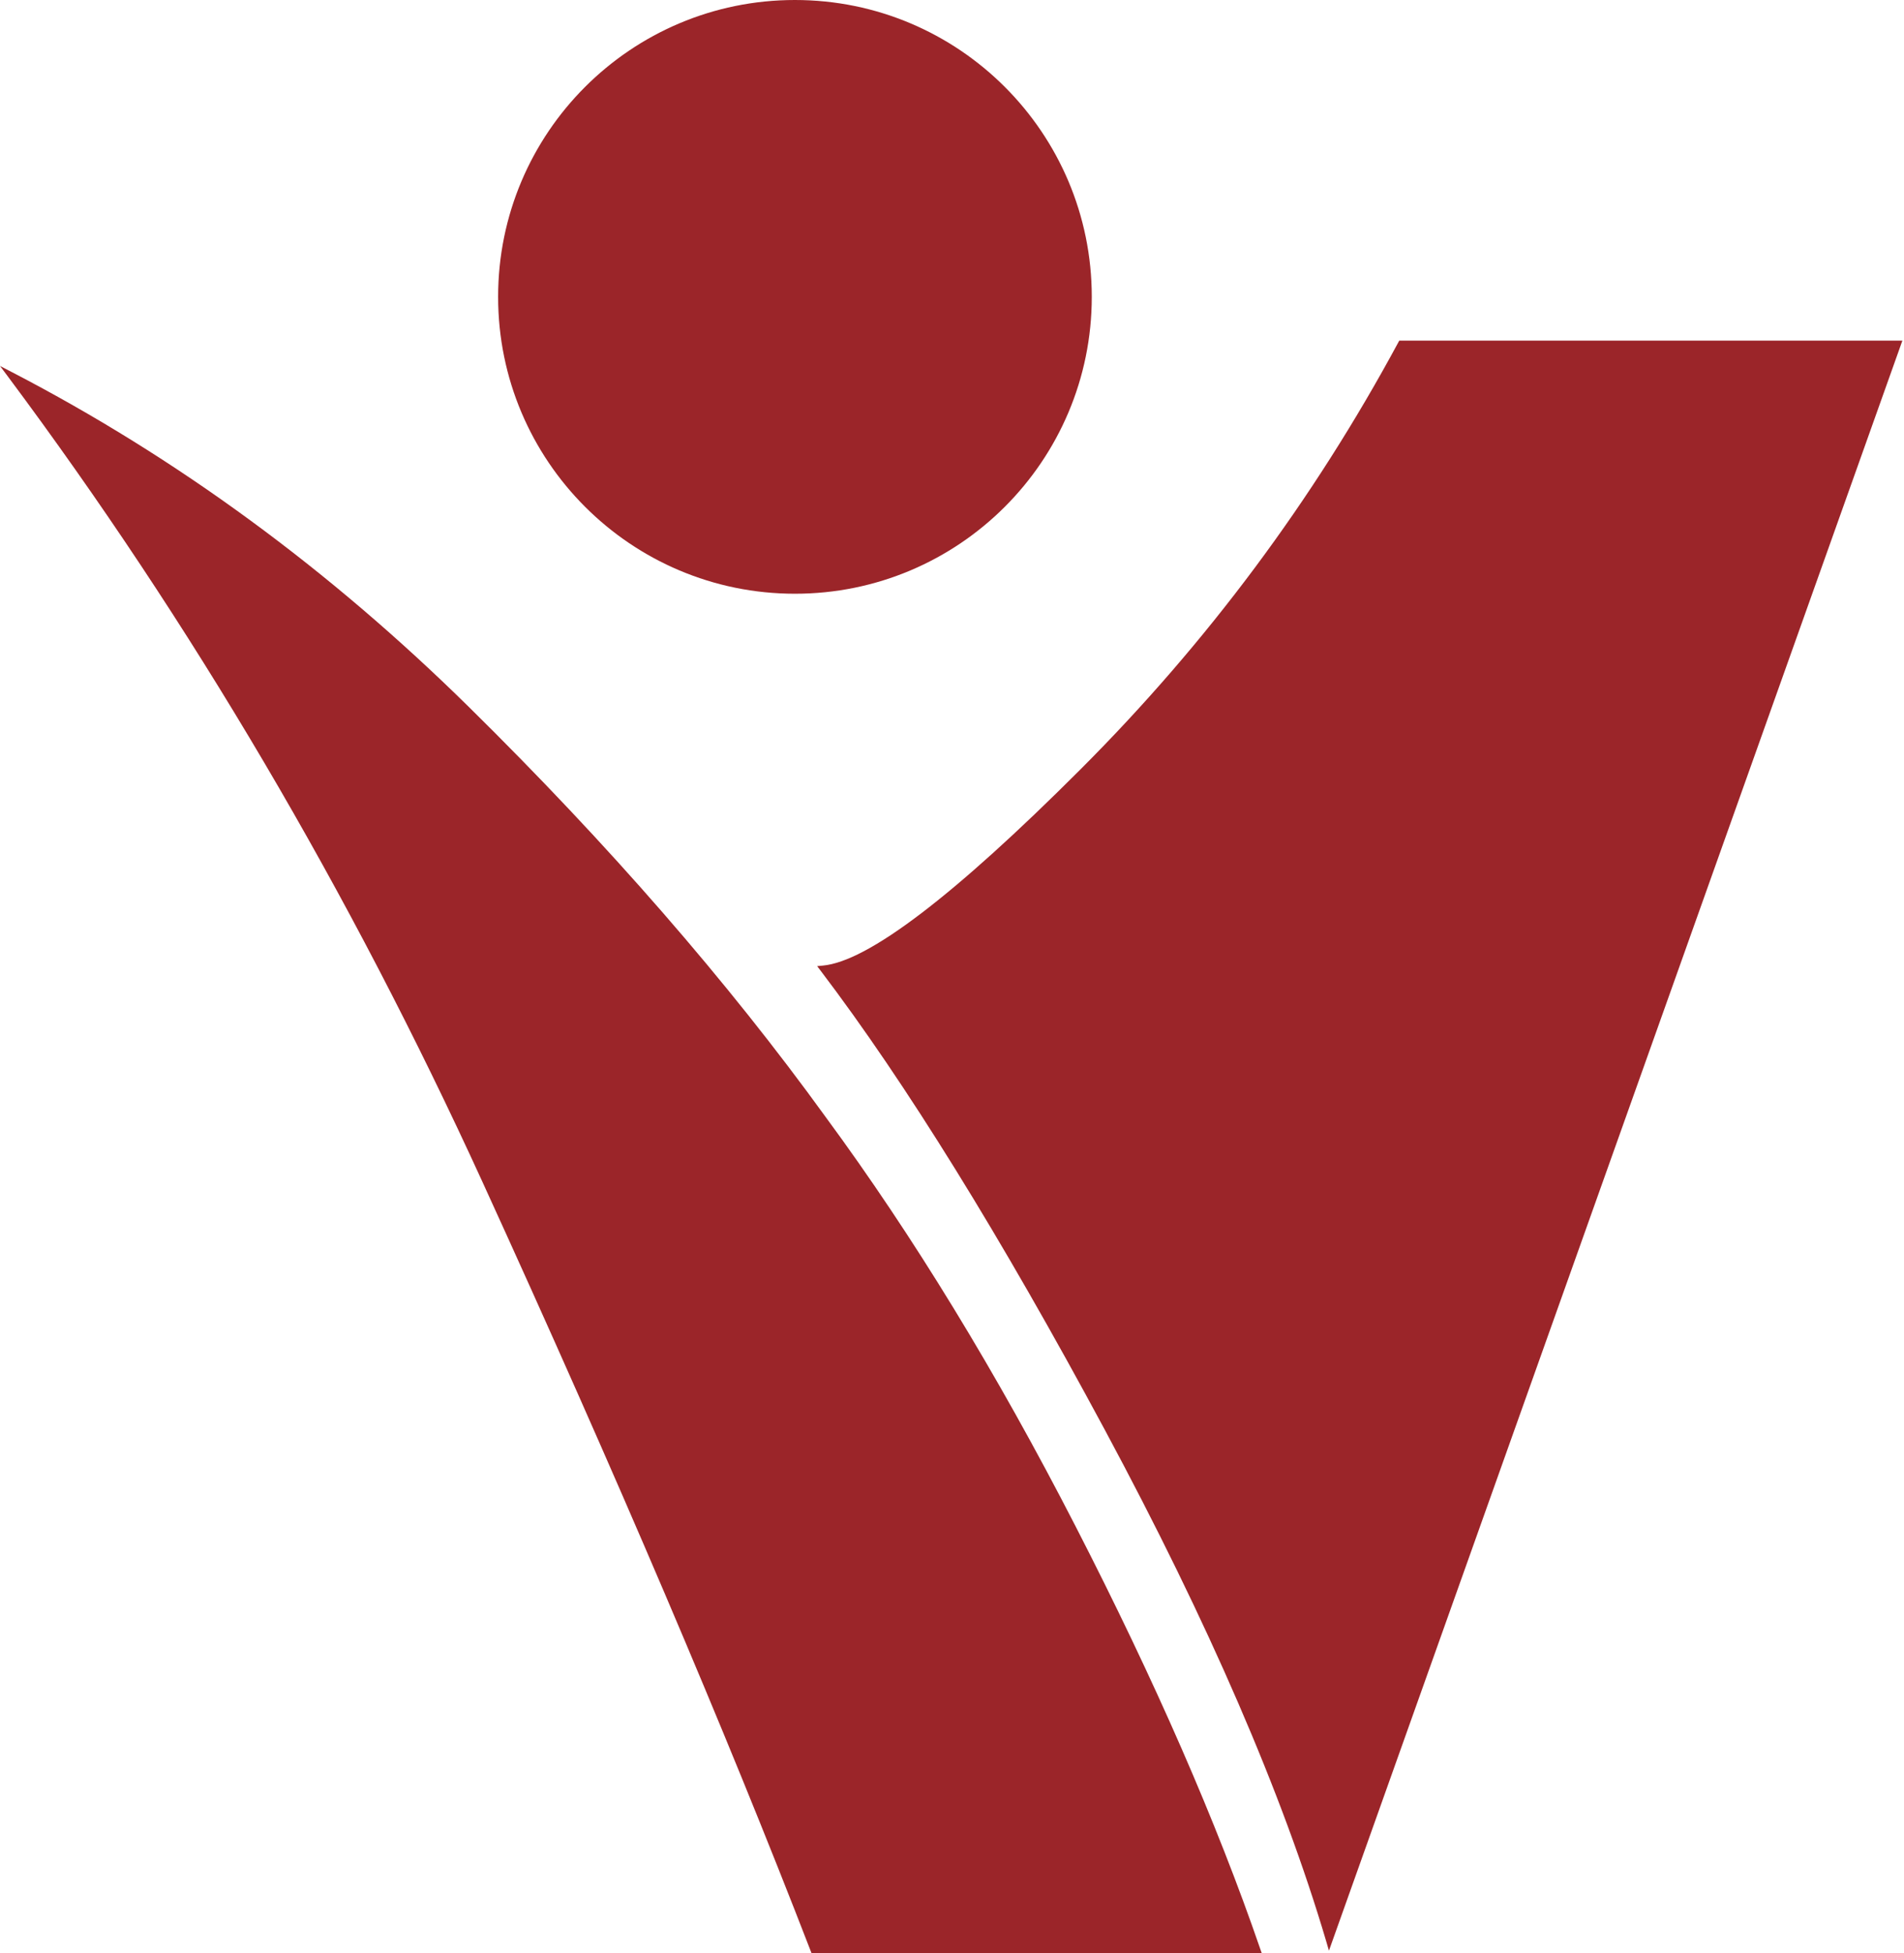 <svg xmlns="http://www.w3.org/2000/svg" width="39" height="40" viewBox="0 0 39 40" fill="none"><g clip-path="url(#clip0_4151_367)"><path d="M16.283 12.16C19.641 12.16 22.363 9.438 22.363 6.08C22.363 2.722 19.641 0 16.283 0C12.925 0 10.203 2.722 10.203 6.08C10.203 9.438 12.925 12.16 16.283 12.16Z" fill="#9B2529"></path><path d="M16.859 19.84C18.609 22.144 20.55 25.28 22.683 29.248C24.817 33.216 26.331 36.715 27.227 39.744L38.876 7.04H28.7C26.95 10.283 24.774 13.205 22.171 15.808C19.569 18.411 17.798 19.755 16.859 19.84Z" fill="#9B2529"></path><path fill-rule="evenodd" clip-rule="evenodd" d="M28.643 7.01C26.897 10.247 24.724 13.165 22.126 15.763C19.534 18.355 17.776 19.692 16.853 19.776L16.738 19.787L16.808 19.879C18.555 22.18 20.495 25.313 22.627 29.278C24.758 33.243 26.271 36.737 27.166 39.762L27.221 39.951L38.967 6.976H28.662L28.643 7.01ZM16.976 19.889C17.954 19.713 19.701 18.369 22.216 15.853C24.814 13.255 26.988 10.339 28.738 7.104H38.785L27.232 39.538C26.329 36.548 24.831 33.108 22.739 29.218C20.631 25.297 18.71 22.187 16.976 19.889Z" fill="#9B2529"></path><path d="M0.219 7.68C3.973 12.715 7.216 18.219 9.947 24.192C12.677 30.165 14.917 35.413 16.667 39.936H25.755C24.859 37.333 23.6 34.453 21.979 31.296C20.357 28.139 18.651 25.344 16.859 22.912C14.853 20.139 12.421 17.344 9.563 14.528C6.704 11.712 3.589 9.429 0.219 7.68Z" fill="#9B2529"></path><path fill-rule="evenodd" clip-rule="evenodd" d="M0.167 7.718C3.919 12.749 7.159 18.249 9.888 24.219C12.618 30.191 14.857 35.438 16.606 39.959L16.622 40H25.844L25.814 39.915C24.918 37.31 23.658 34.427 22.035 31.267C20.412 28.106 18.703 25.309 16.91 22.874C14.902 20.098 12.468 17.301 9.607 14.482C6.744 11.662 3.624 9.375 0.247 7.623L0 7.495L0.167 7.718ZM16.71 39.872C14.962 35.357 12.727 30.122 10.004 24.165C7.312 18.277 4.123 12.844 0.436 7.867C3.706 9.596 6.733 11.831 9.517 14.574C12.373 17.387 14.803 20.179 16.806 22.95C18.596 25.379 20.301 28.171 21.921 31.325C23.523 34.446 24.771 37.294 25.664 39.872H16.71Z" fill="#9B2529"></path></g><defs><clipPath id="clip0_4151_367"><rect width="38.965" height="40" fill="white"></rect></clipPath></defs></svg>